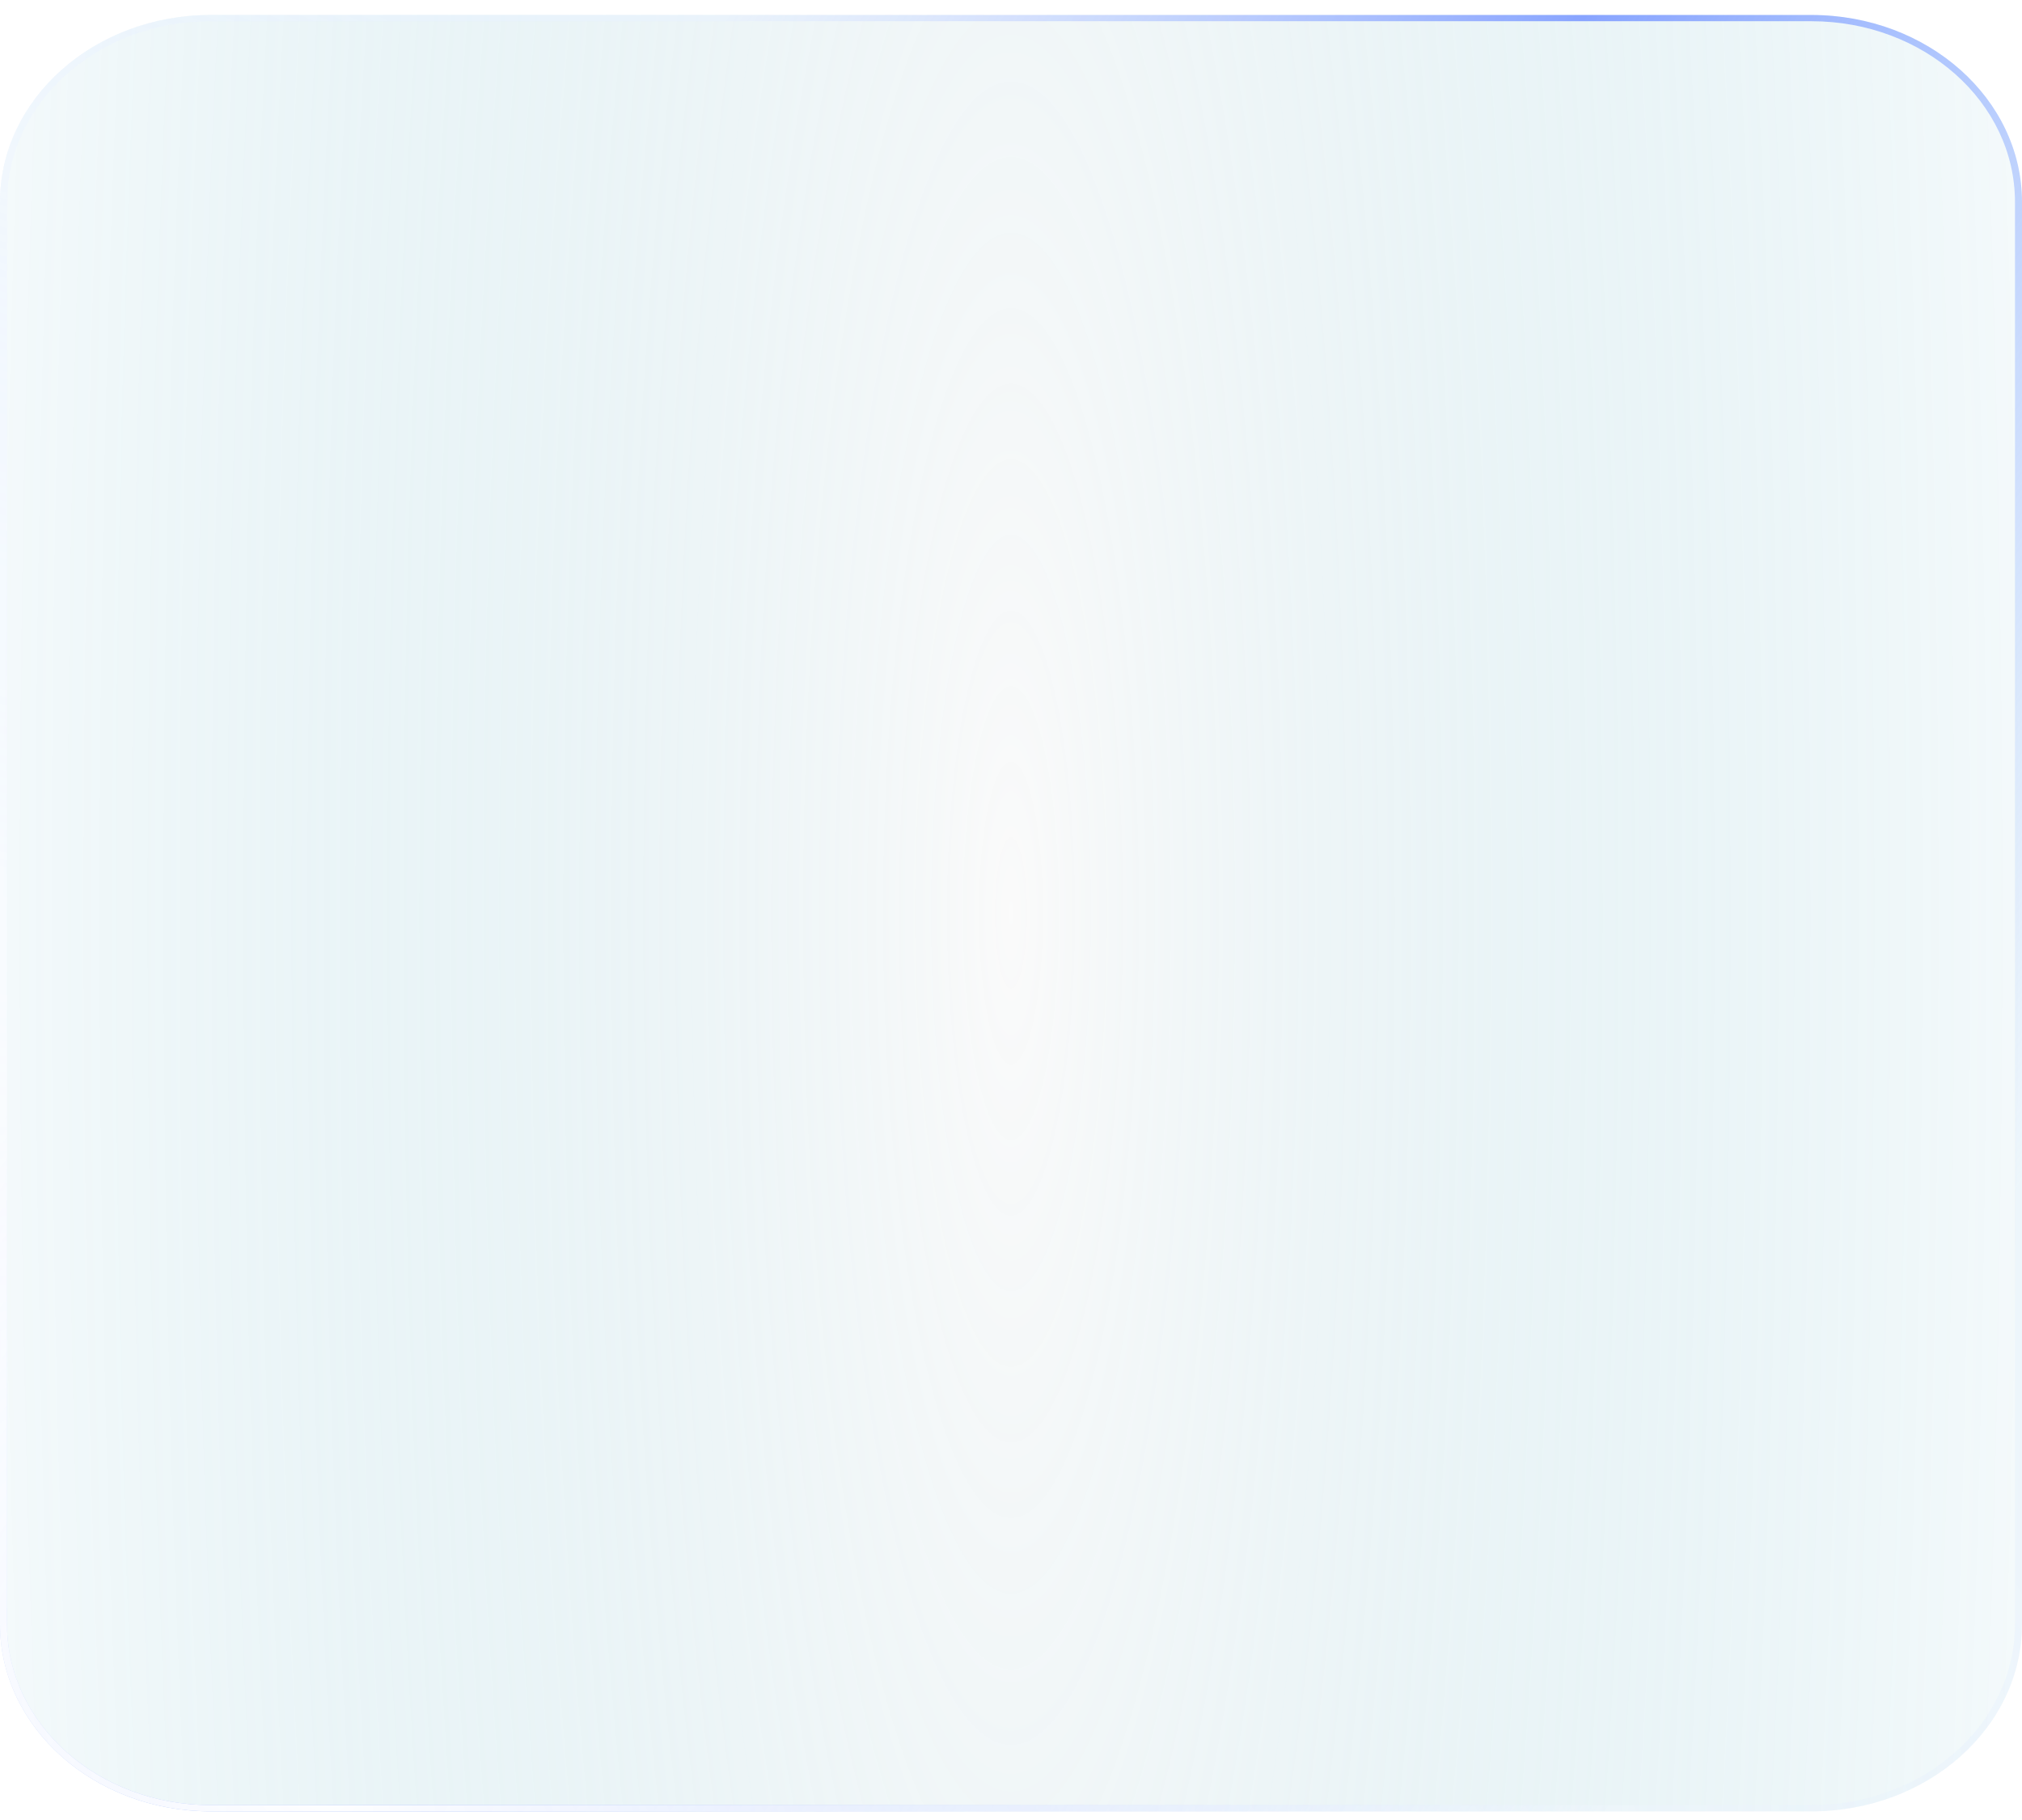 <?xml version="1.0" encoding="UTF-8"?> <svg xmlns="http://www.w3.org/2000/svg" width="90" height="81" viewBox="0 0 90 81" fill="none"><g id="Group 44932"><g id="Rectangle 34" filter="url(#filter0_b_2200_252)"><path d="M0 8.994C0 4.395 4.197 0.667 9.375 0.667H80.625C85.803 0.667 90 4.395 90 8.994V72.287C90 76.886 85.803 80.615 80.625 80.615H9.375C4.197 80.615 0 76.886 0 72.287V8.994Z" fill="url(#paint0_radial_2200_252)"></path></g><g id="Rectangle 34 (Stroke)" filter="url(#filter1_b_2200_252)"><path fill-rule="evenodd" clip-rule="evenodd" d="M80.625 0.944H9.375C4.37 0.944 0.312 4.548 0.312 8.994V72.287C0.312 76.733 4.37 80.337 9.375 80.337H80.625C85.63 80.337 89.688 76.733 89.688 72.287V8.994C89.688 4.548 85.63 0.944 80.625 0.944ZM9.375 0.667C4.197 0.667 0 4.395 0 8.994V72.287C0 76.886 4.197 80.615 9.375 80.615H80.625C85.803 80.615 90 76.886 90 72.287V8.994C90 4.395 85.803 0.667 80.625 0.667H9.375Z" fill="url(#paint1_linear_2200_252)"></path><path fill-rule="evenodd" clip-rule="evenodd" d="M80.625 0.944H9.375C4.37 0.944 0.312 4.548 0.312 8.994V72.287C0.312 76.733 4.37 80.337 9.375 80.337H80.625C85.63 80.337 89.688 76.733 89.688 72.287V8.994C89.688 4.548 85.63 0.944 80.625 0.944ZM9.375 0.667C4.197 0.667 0 4.395 0 8.994V72.287C0 76.886 4.197 80.615 9.375 80.615H80.625C85.803 80.615 90 76.886 90 72.287V8.994C90 4.395 85.803 0.667 80.625 0.667H9.375Z" fill="url(#paint2_radial_2200_252)"></path></g></g><defs><filter id="filter0_b_2200_252" x="-30" y="-29.334" width="150" height="139.948" filterUnits="userSpaceOnUse" color-interpolation-filters="sRGB"><feFlood flood-opacity="0" result="BackgroundImageFix"></feFlood><feGaussianBlur in="BackgroundImageFix" stdDeviation="15"></feGaussianBlur><feComposite in2="SourceAlpha" operator="in" result="effect1_backgroundBlur_2200_252"></feComposite><feBlend mode="normal" in="SourceGraphic" in2="effect1_backgroundBlur_2200_252" result="shape"></feBlend></filter><filter id="filter1_b_2200_252" x="-30" y="-29.334" width="150" height="139.948" filterUnits="userSpaceOnUse" color-interpolation-filters="sRGB"><feFlood flood-opacity="0" result="BackgroundImageFix"></feFlood><feGaussianBlur in="BackgroundImageFix" stdDeviation="15"></feGaussianBlur><feComposite in2="SourceAlpha" operator="in" result="effect1_backgroundBlur_2200_252"></feComposite><feBlend mode="normal" in="SourceGraphic" in2="effect1_backgroundBlur_2200_252" result="shape"></feBlend></filter><radialGradient id="paint0_radial_2200_252" cx="0" cy="0" r="1" gradientUnits="userSpaceOnUse" gradientTransform="translate(45 40.641) rotate(0.044) scale(45 212.531)"><stop stop-color="#1E92AF" stop-opacity="0.3"></stop><stop offset="0" stop-color="#EFEFEF" stop-opacity="0.3"></stop><stop offset="1" stop-color="#1E92AF" stop-opacity="0.05"></stop></radialGradient><linearGradient id="paint1_linear_2200_252" x1="12.952" y1="-2.189" x2="91.945" y2="49.731" gradientUnits="userSpaceOnUse"><stop offset="0.189" stop-color="#E7F0FF" stop-opacity="0.523"></stop><stop offset="0.526" stop-color="#88A4FF"></stop><stop offset="1" stop-color="#B4D2FF" stop-opacity="0.1"></stop></linearGradient><radialGradient id="paint2_radial_2200_252" cx="0" cy="0" r="1" gradientUnits="userSpaceOnUse" gradientTransform="translate(13.45 77.998) rotate(-47.625) scale(66.028 109.894)"><stop stop-color="white"></stop><stop offset="1" stop-color="white" stop-opacity="0"></stop></radialGradient></defs></svg> 